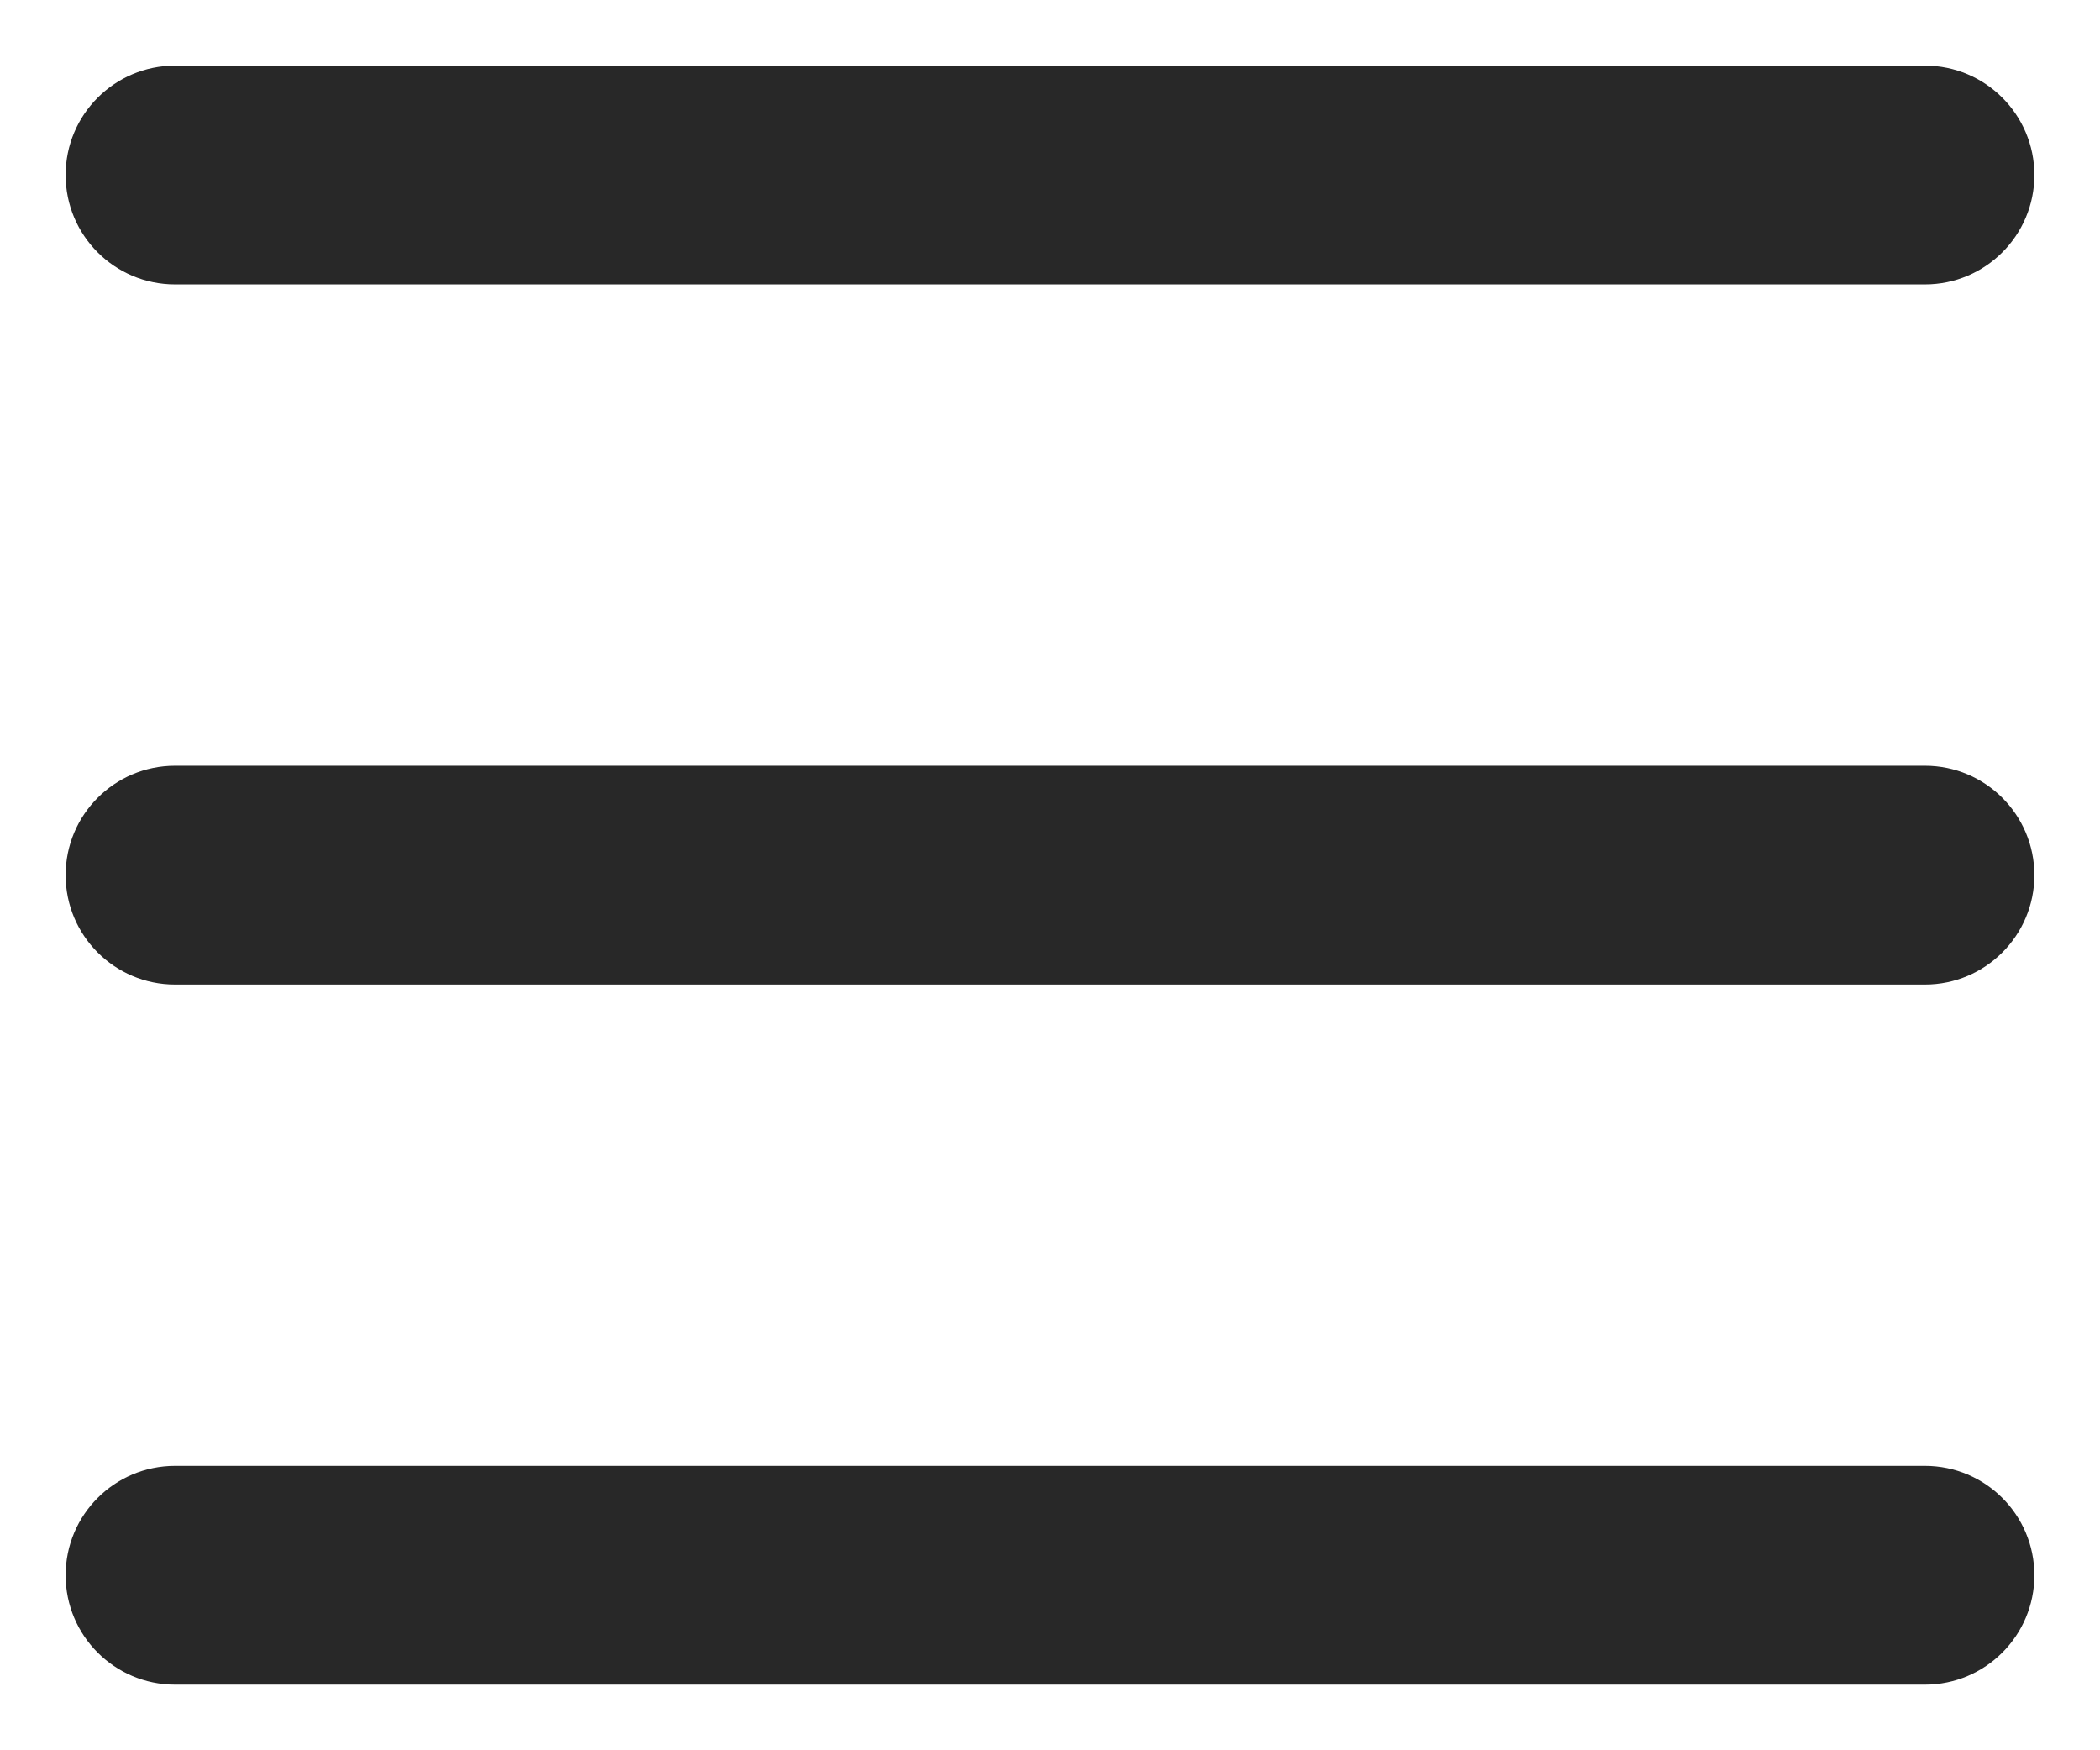 <svg width="24" height="20" viewBox="0 0 24 20" fill="none" xmlns="http://www.w3.org/2000/svg">
<path d="M22 16.75C22.69 16.75 23.25 17.31 23.25 18C23.25 18.69 22.69 19.25 22 19.25H2C1.31 19.25 0.75 18.69 0.75 18C0.75 17.31 1.31 16.75 2 16.75H22ZM22 8.75C22.69 8.75 23.25 9.31 23.25 10C23.25 10.69 22.69 11.25 22 11.25H2C1.31 11.25 0.75 10.69 0.75 10C0.75 9.31 1.31 8.75 2 8.75H22ZM22 0.75C22.69 0.75 23.25 1.31 23.25 2C23.25 2.69 22.69 3.25 22 3.25H2C1.31 3.25 0.75 2.69 0.75 2C0.75 1.31 1.31 0.75 2 0.75H22Z" fill="#282828"/>
</svg>
